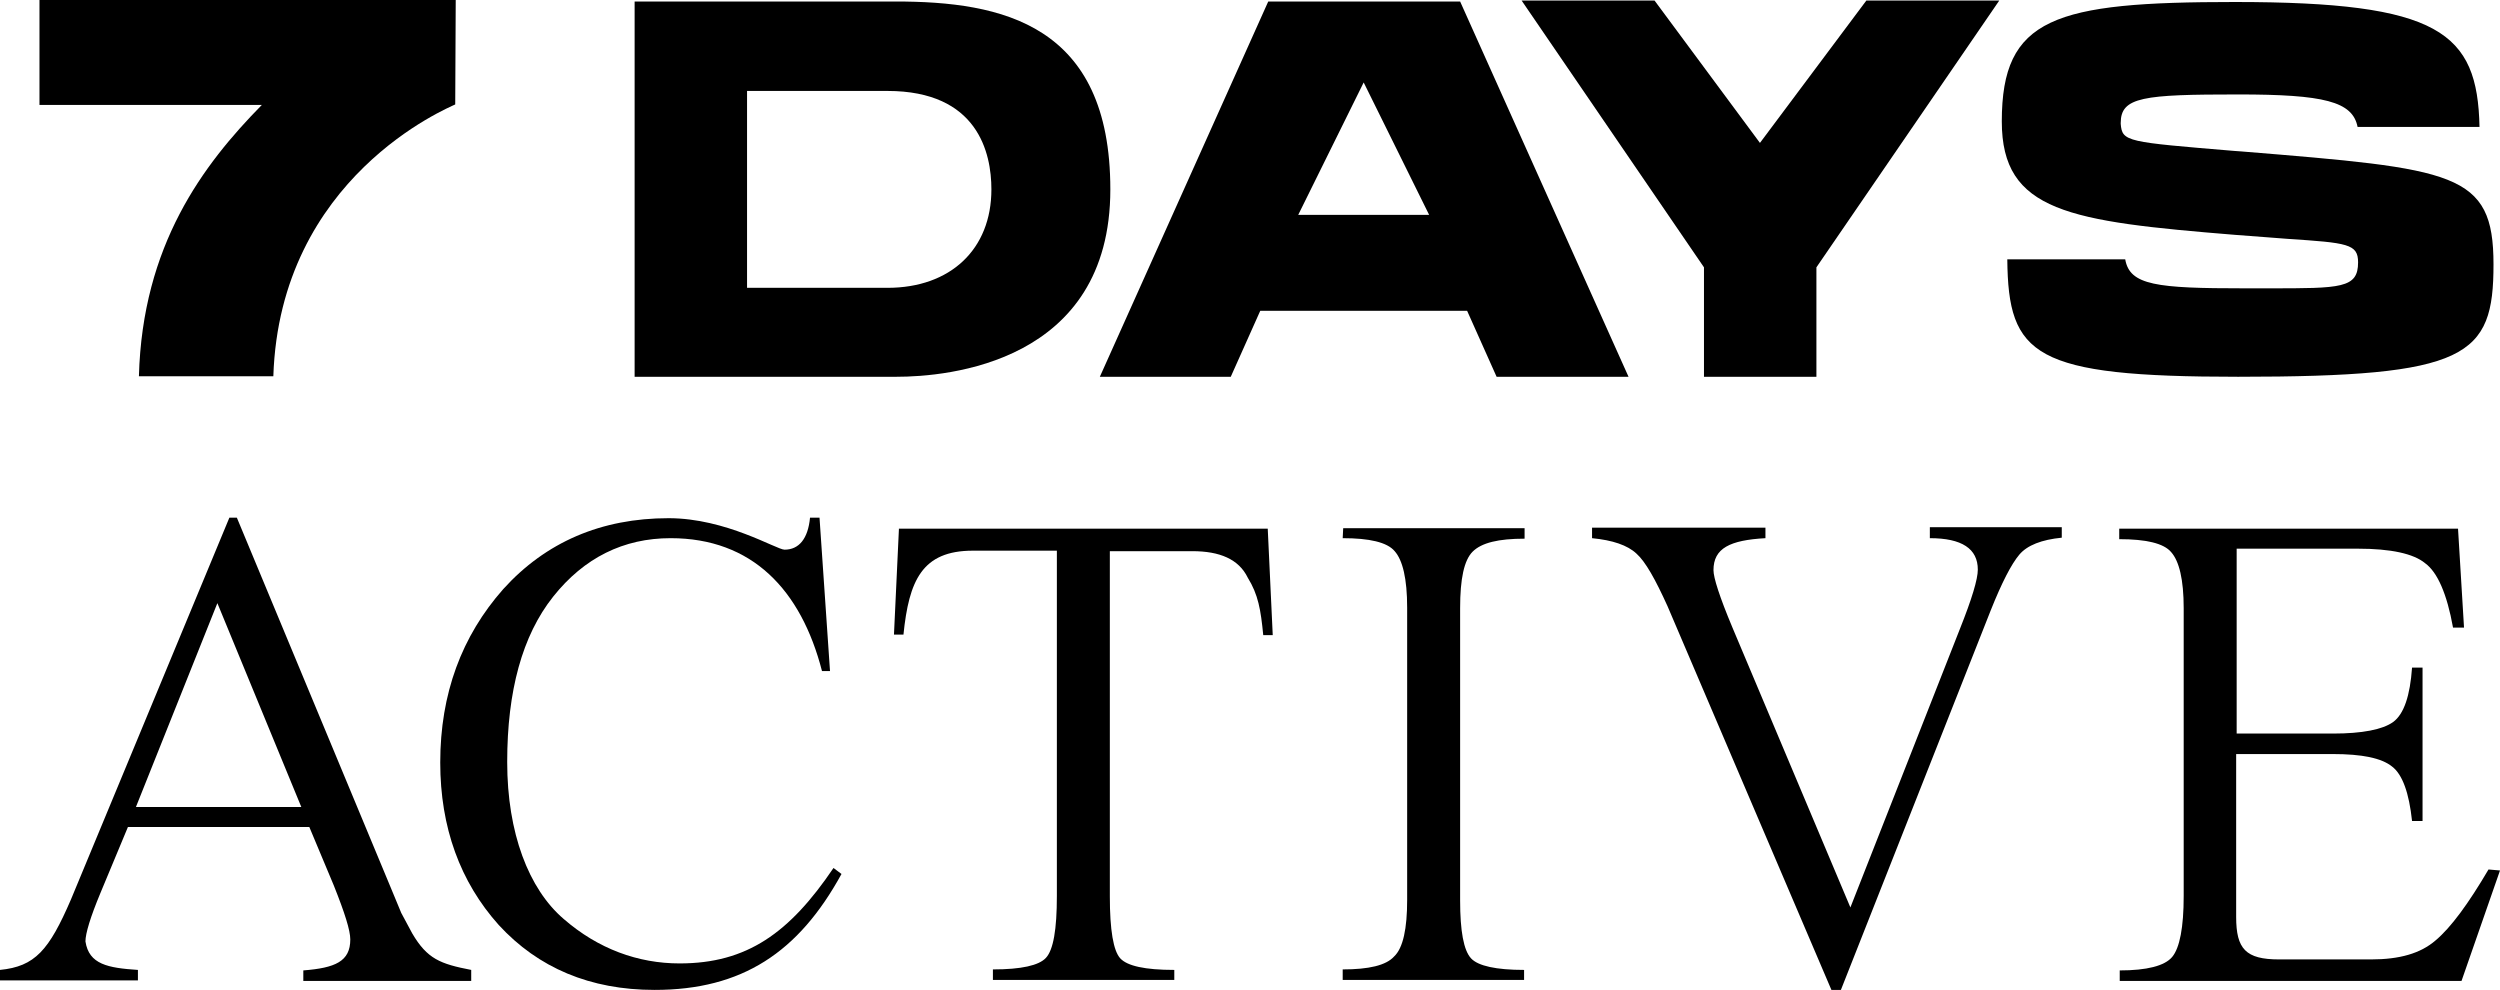 <?xml version="1.0" encoding="utf-8"?>
<!-- Generator: Adobe Illustrator 28.1.0, SVG Export Plug-In . SVG Version: 6.00 Build 0)  -->
<svg version="1.1" id="Ebene_1" xmlns="http://www.w3.org/2000/svg" xmlns:xlink="http://www.w3.org/1999/xlink" x="0px" y="0px"
	 viewBox="0 0 500.3 198.1" style="enable-background:new 0 0 500.3 198.1;" xml:space="preserve">
<g>
	<path d="M127,75.4V0.3h52.2c21.3,0,43,4.5,43,37.6c0,34.8-32.7,37.5-42.8,37.5L127,75.4L127,75.4z M149.5,57.6h28.1
		c12.6,0,20.8-7.7,20.8-19.7c0-7.3-2.7-19.7-20.8-19.7h-28.1V57.6z"/>
	<path d="M299.5,75.4l-5.9-13.2h-41.4l-5.9,13.2h-26.2l33.7-75.1h38.4l33.7,75.1H299.5L299.5,75.4z M259.8,43H286l-13.1-26.5
		L259.8,43z"/>
	<polygon points="341,75.4 341,53.5 304.5,0.1 331.1,0.1 352.2,28.6 373.5,0.1 400.1,0.1 363.5,53.5 363.5,75.4 	"/>
	<path d="M447.9,75.4c-41,0-46-4.2-46.2-23.5h23.6c0.9,5.2,6.3,5.8,23.8,5.8h5c14.4,0,17.8,0,17.8-5.2c0-3.7-2.1-3.9-14.1-4.7
		c-2.8-0.2-6.3-0.5-10.5-0.8c-33.2-2.7-46.7-4.6-46.7-22.7c0-20.8,10.5-23.9,46.6-23.9c41,0,48.6,6,49,25h-24.4
		c-1-5.1-6.7-6.5-23.9-6.5c-19,0-23.5,0.5-23.5,5.7v0.2c0.3,3.6,1.2,3.6,22.7,5.4l1.4,0.1c42.8,3.5,50.5,4.1,50.5,22.6
		S493.9,75.4,447.9,75.4z"/>
	<path d="M91.2,0l-0.1,20.9C89.7,21.6,56,35.4,54.7,75.3H27.8C28.5,49.1,40.6,33,52.4,21H7.9V0H91.2z"/>
	<g>
		<path d="M82.5,186.8l-2.2-4.1l-2.2-5.3l-30.7-73.8h-1.5L14.2,180C9.8,190.2,7,193.4,0,194.1v2.1h27.6v-2.1
			c-6-0.4-9.8-1.1-10.5-5.7c0-1.6,1-4.9,3-9.7l5.5-13.2h36.3l4.9,11.7c2.2,5.5,3.3,9,3.3,10.8c0,4.4-3,5.7-9.4,6.2v2.1h33.6v-2.2
			C88.1,192.9,85.5,191.9,82.5,186.8L82.5,186.8z M27.2,161.5l16.3-40.8l16.8,40.8C60.2,161.5,27.2,161.5,27.2,161.5z"/>
		<path d="M136,192.8c-8.3,0-16.3-2.9-23.2-8.9c-7-6-11.3-17.2-11.3-31.4s3-25.3,9.2-33.1s14.1-11.7,23.5-11.7
			c16.3,0,26.1,10.3,30.3,26.6h1.6l-2.1-30.7h-1.9c-0.4,4.2-2.2,6.4-5.1,6.4c-1.6,0-11.7-6.3-23.2-6.3c-13.5,0-24.6,4.8-33.1,14.2
			c-8.3,9.4-12.6,20.9-12.6,34.7c0,13,4,23.9,11.7,32.5c7.9,8.6,18.3,13,31.2,13c17.5,0,28.8-7.5,37.4-23.2l-1.6-1.2
			C158,186.7,149.5,192.8,136,192.8L136,192.8z"/>
		<path d="M179.9,105.7l-1,21.3h1.9c1.1-10.8,3.7-16.8,13.9-16.8h16.8v69.1c0,6.7-0.7,10.8-2.2,12.4c-1.4,1.5-4.9,2.3-10.6,2.3v2.1
			H235v-2c-5.9,0-9.4-0.8-10.8-2.3c-1.4-1.5-2.1-5.7-2.1-12.4v-69.1h16.5c5.5,0,9.3,1.6,11.1,5.3c2.1,3.4,2.6,6.4,3.1,11.5h1.9
			l-1-21.3h-73.8V105.7z"/>
		<path d="M268.7,107.7c5.3,0,8.9,0.8,10.4,2.6c1.6,1.8,2.5,5.5,2.5,11.3v58.5c0,5.7-0.8,9.6-2.6,11.3c-1.6,1.8-5.1,2.6-10.3,2.6
			v2.1H305v-2c-5.6,0-9.2-0.8-10.6-2.3c-1.5-1.6-2.2-5.5-2.2-11.6v-58.5c0-5.9,0.8-9.6,2.5-11.3c1.8-1.8,5.2-2.6,10.4-2.6v-2.1
			h-36.3L268.7,107.7L268.7,107.7z"/>
		<path d="M386.2,107.7c6.4,0,9.6,2.1,9.6,6.3c0,1.9-1.2,5.9-3.6,11.9l-21.9,55.7l-23.6-56c-2.6-6.2-3.8-10-3.8-11.5
			c0-4.4,3.3-6,10.4-6.4v-2.1h-34.7v2.1c4.1,0.4,7.1,1.4,8.9,3.1c1.8,1.6,3.8,5.2,6.2,10.5l32.8,76.8h1.9l30-76
			c2.2-5.5,4.1-9.2,5.7-11.1s4.5-3,8.5-3.4v-2.1h-26.4V107.7L386.2,107.7z"/>
		<path d="M498,174c-4,6.8-7.5,11.6-10.6,14.2c-3,2.6-7.2,3.8-12.9,3.8h-18.4c-6.7,0-8.6-2.1-8.6-8.5v-32.6h19.3
			c5.9,0,9.8,0.8,11.9,2.5c2.1,1.6,3.4,5.3,4,10.9h2.1v-30.7h-2.1c-0.4,5.6-1.6,9.3-3.8,10.9c-2.1,1.5-6.2,2.3-12,2.3h-19.3v-37
			h24.2c6.7,0,11.2,1,13.5,2.9c2.5,1.8,4.4,6.2,5.6,12.9h2.2l-1.2-19.8h-67.8v2.1c5.3,0,8.9,0.8,10.4,2.6c1.6,1.8,2.5,5.5,2.5,11.2
			v57.6c0,6.3-0.8,10.4-2.3,12.2s-5.1,2.7-10.5,2.7v2.1h68.4l7.7-22.1L498,174L498,174z"/>
	</g>
</g>
</svg>
